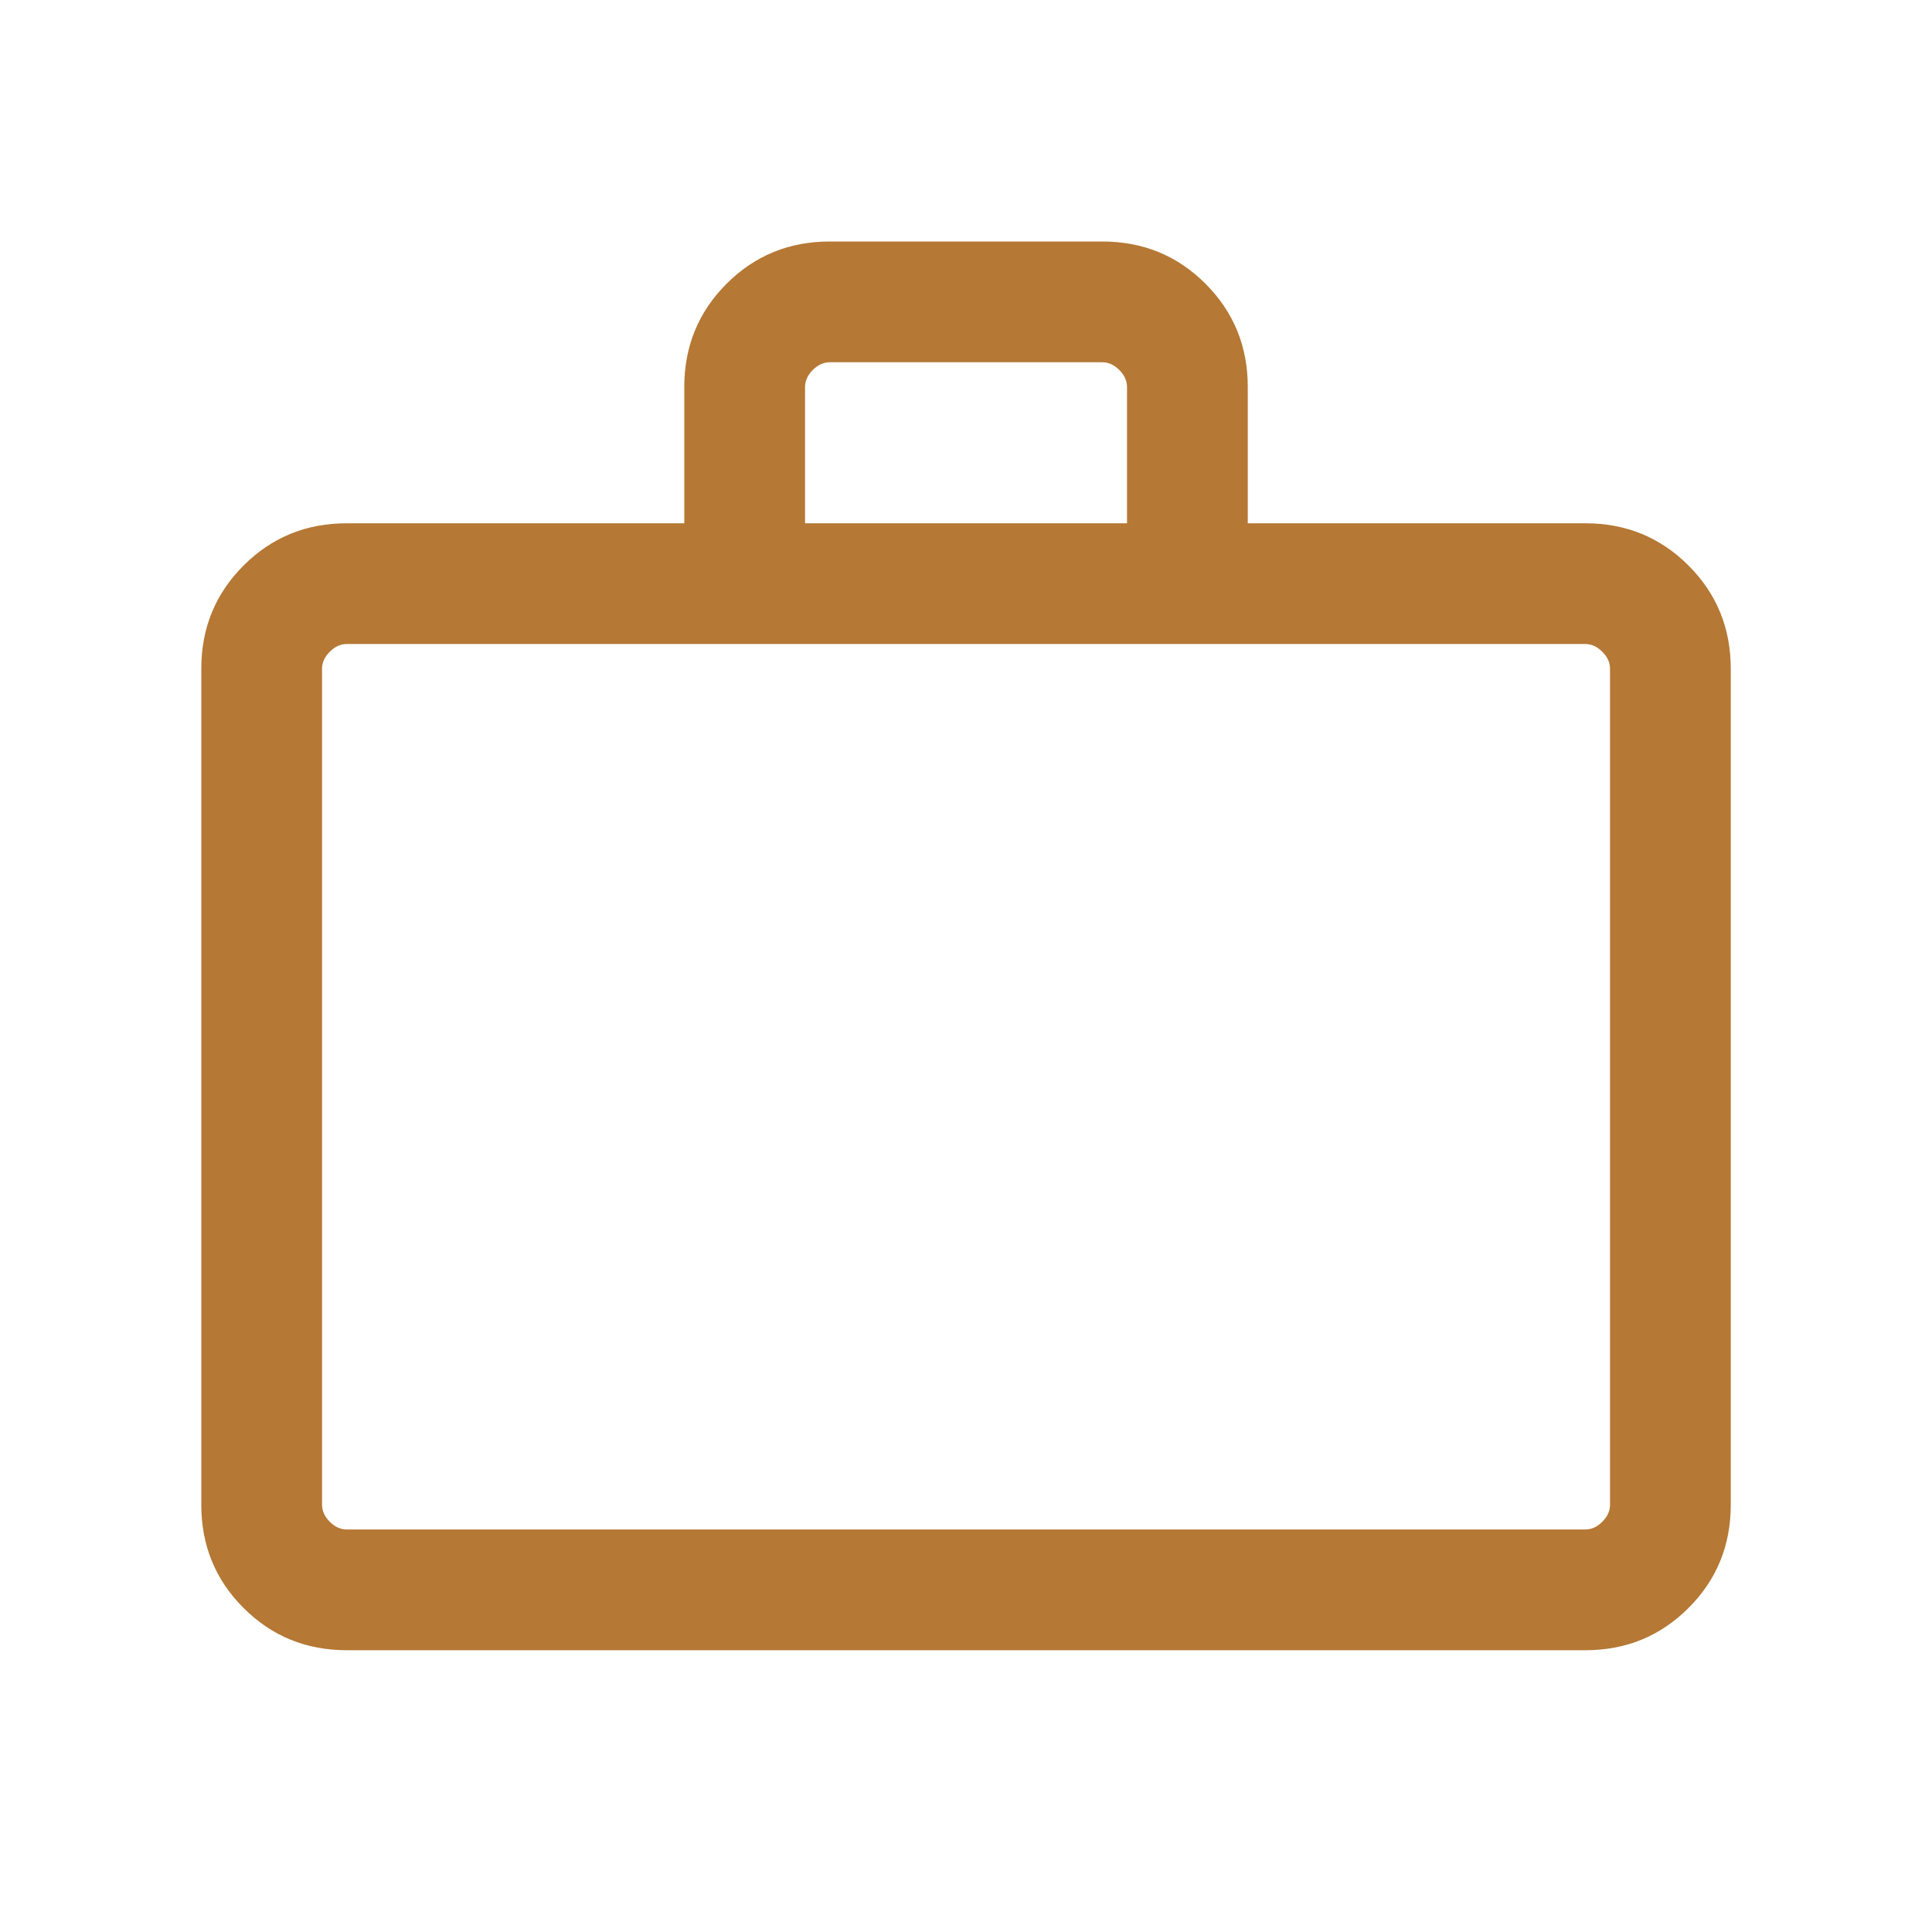 <svg width="32" height="32" viewBox="0 0 32 32" fill="none" xmlns="http://www.w3.org/2000/svg">
<path d="M5.744 27.333C5.071 27.333 4.501 27.1 4.034 26.633C3.567 26.167 3.334 25.597 3.334 24.923V11.077C3.334 10.403 3.567 9.833 4.034 9.367C4.501 8.9 5.071 8.667 5.744 8.667H11.334V6.41C11.334 5.737 11.567 5.167 12.034 4.7C12.501 4.233 13.071 4 13.744 4H18.257C18.93 4 19.501 4.233 19.967 4.7C20.434 5.167 20.667 5.737 20.667 6.41V8.667H26.257C26.93 8.667 27.501 8.9 27.967 9.367C28.434 9.833 28.667 10.403 28.667 11.077V24.923C28.667 25.597 28.434 26.167 27.967 26.633C27.501 27.1 26.93 27.333 26.257 27.333H5.744ZM5.744 25.333H26.257C26.36 25.333 26.454 25.291 26.539 25.205C26.625 25.12 26.667 25.026 26.667 24.923V11.077C26.667 10.974 26.625 10.88 26.539 10.795C26.454 10.709 26.36 10.667 26.257 10.667H5.744C5.642 10.667 5.548 10.709 5.462 10.795C5.377 10.88 5.334 10.974 5.334 11.077V24.923C5.334 25.026 5.377 25.12 5.462 25.205C5.548 25.291 5.642 25.333 5.744 25.333ZM13.334 8.667H18.667V6.41C18.667 6.308 18.625 6.214 18.539 6.128C18.454 6.043 18.36 6 18.257 6H13.744C13.642 6 13.548 6.043 13.462 6.128C13.377 6.214 13.334 6.308 13.334 6.41V8.667Z" fill="#B57835"/>
</svg>
